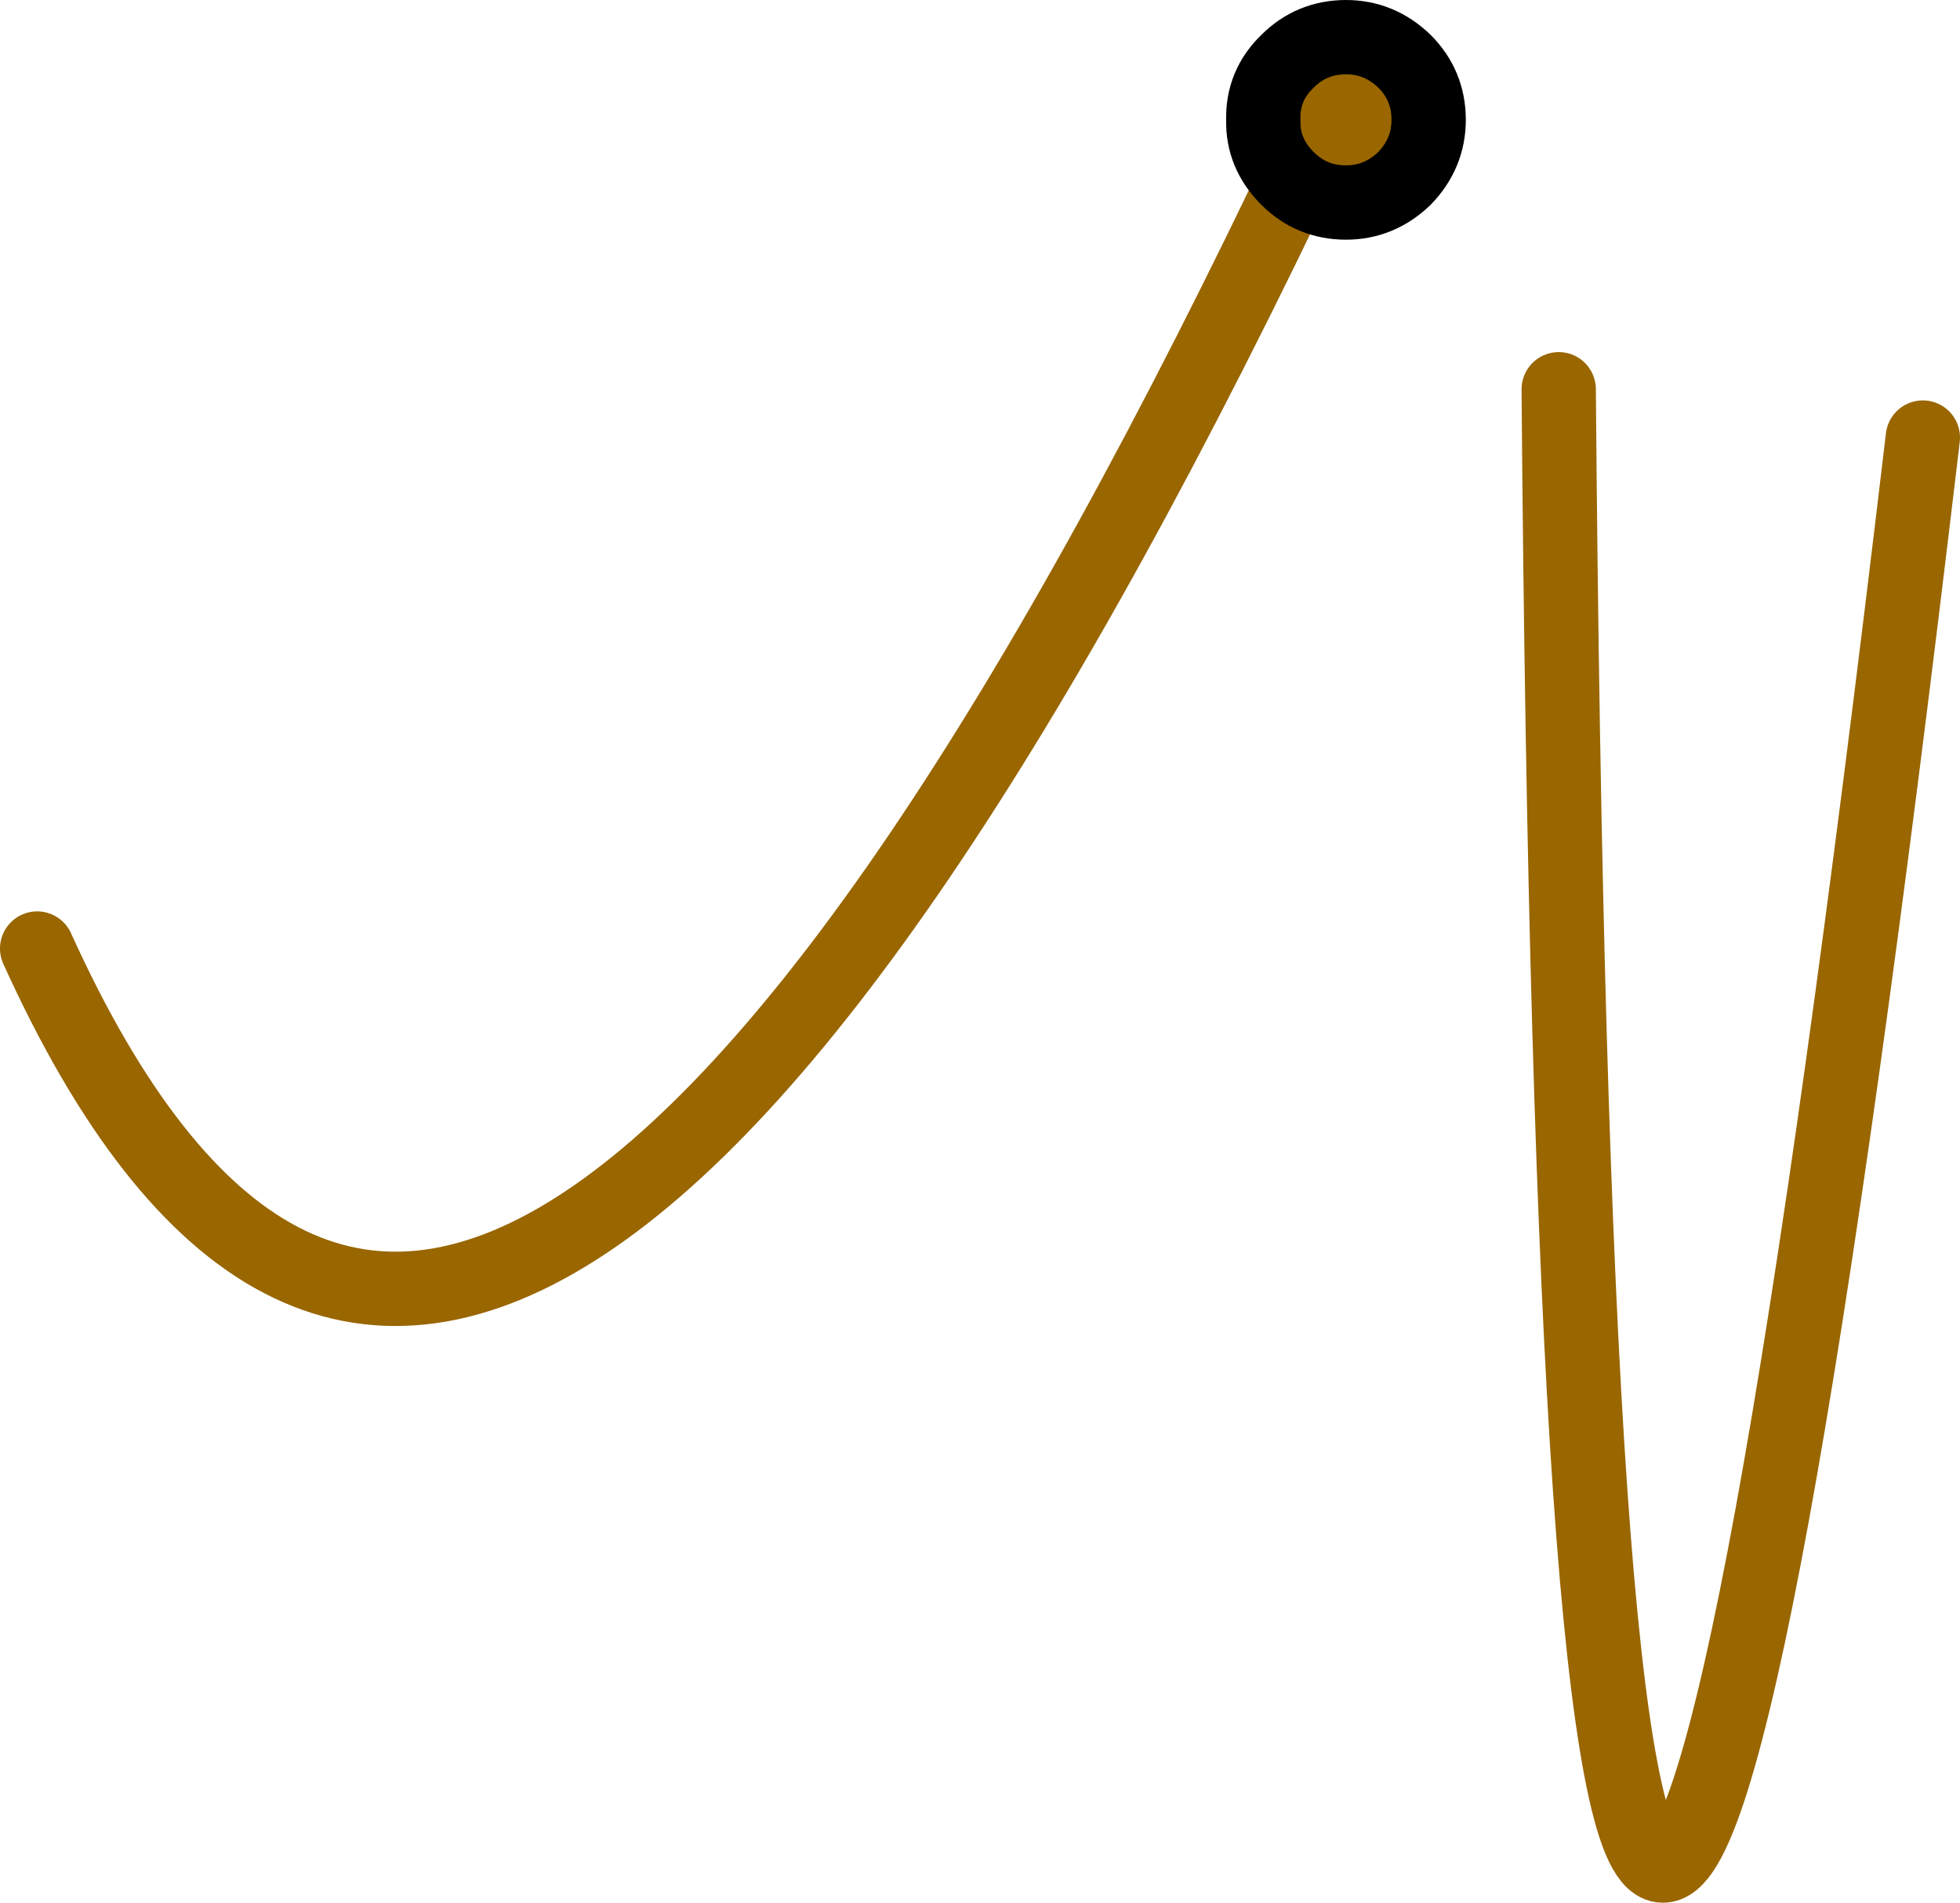 <?xml version="1.0" encoding="UTF-8" standalone="no"?>
<svg xmlns:xlink="http://www.w3.org/1999/xlink" height="102.4px" width="105.5px" xmlns="http://www.w3.org/2000/svg">
  <g transform="matrix(1.0, 0.0, 0.0, 1.0, 122.35, 44.3)">
    <path d="M-38.45 -23.35 Q-37.2 134.25 -18.85 -20.75 M-120.35 6.75 Q-96.8 58.7 -51.65 -36.7" fill="none" stroke="#996600" stroke-linecap="round" stroke-linejoin="round" stroke-width="4.0"/>
    <path d="M-53.05 -41.0 Q-51.75 -42.3 -49.9 -42.3 -48.1 -42.3 -46.75 -41.0 -45.45 -39.7 -45.45 -37.85 -45.45 -36.05 -46.75 -34.7 -48.1 -33.4 -49.9 -33.4 -51.75 -33.4 -53.05 -34.7 -54.4 -36.05 -54.35 -37.85 -54.4 -39.7 -53.05 -41.0" fill="#996600" fill-rule="evenodd" stroke="none"/>
    <path d="M-53.05 -41.0 Q-51.75 -42.3 -49.9 -42.3 -48.1 -42.3 -46.75 -41.0 -45.45 -39.7 -45.45 -37.85 -45.45 -36.05 -46.75 -34.7 -48.1 -33.4 -49.9 -33.4 -51.75 -33.4 -53.05 -34.7 -54.4 -36.05 -54.35 -37.85 -54.4 -39.7 -53.05 -41.0 Z" fill="none" stroke="#000000" stroke-linecap="round" stroke-linejoin="round" stroke-width="4.0"/>
  </g>
</svg>
